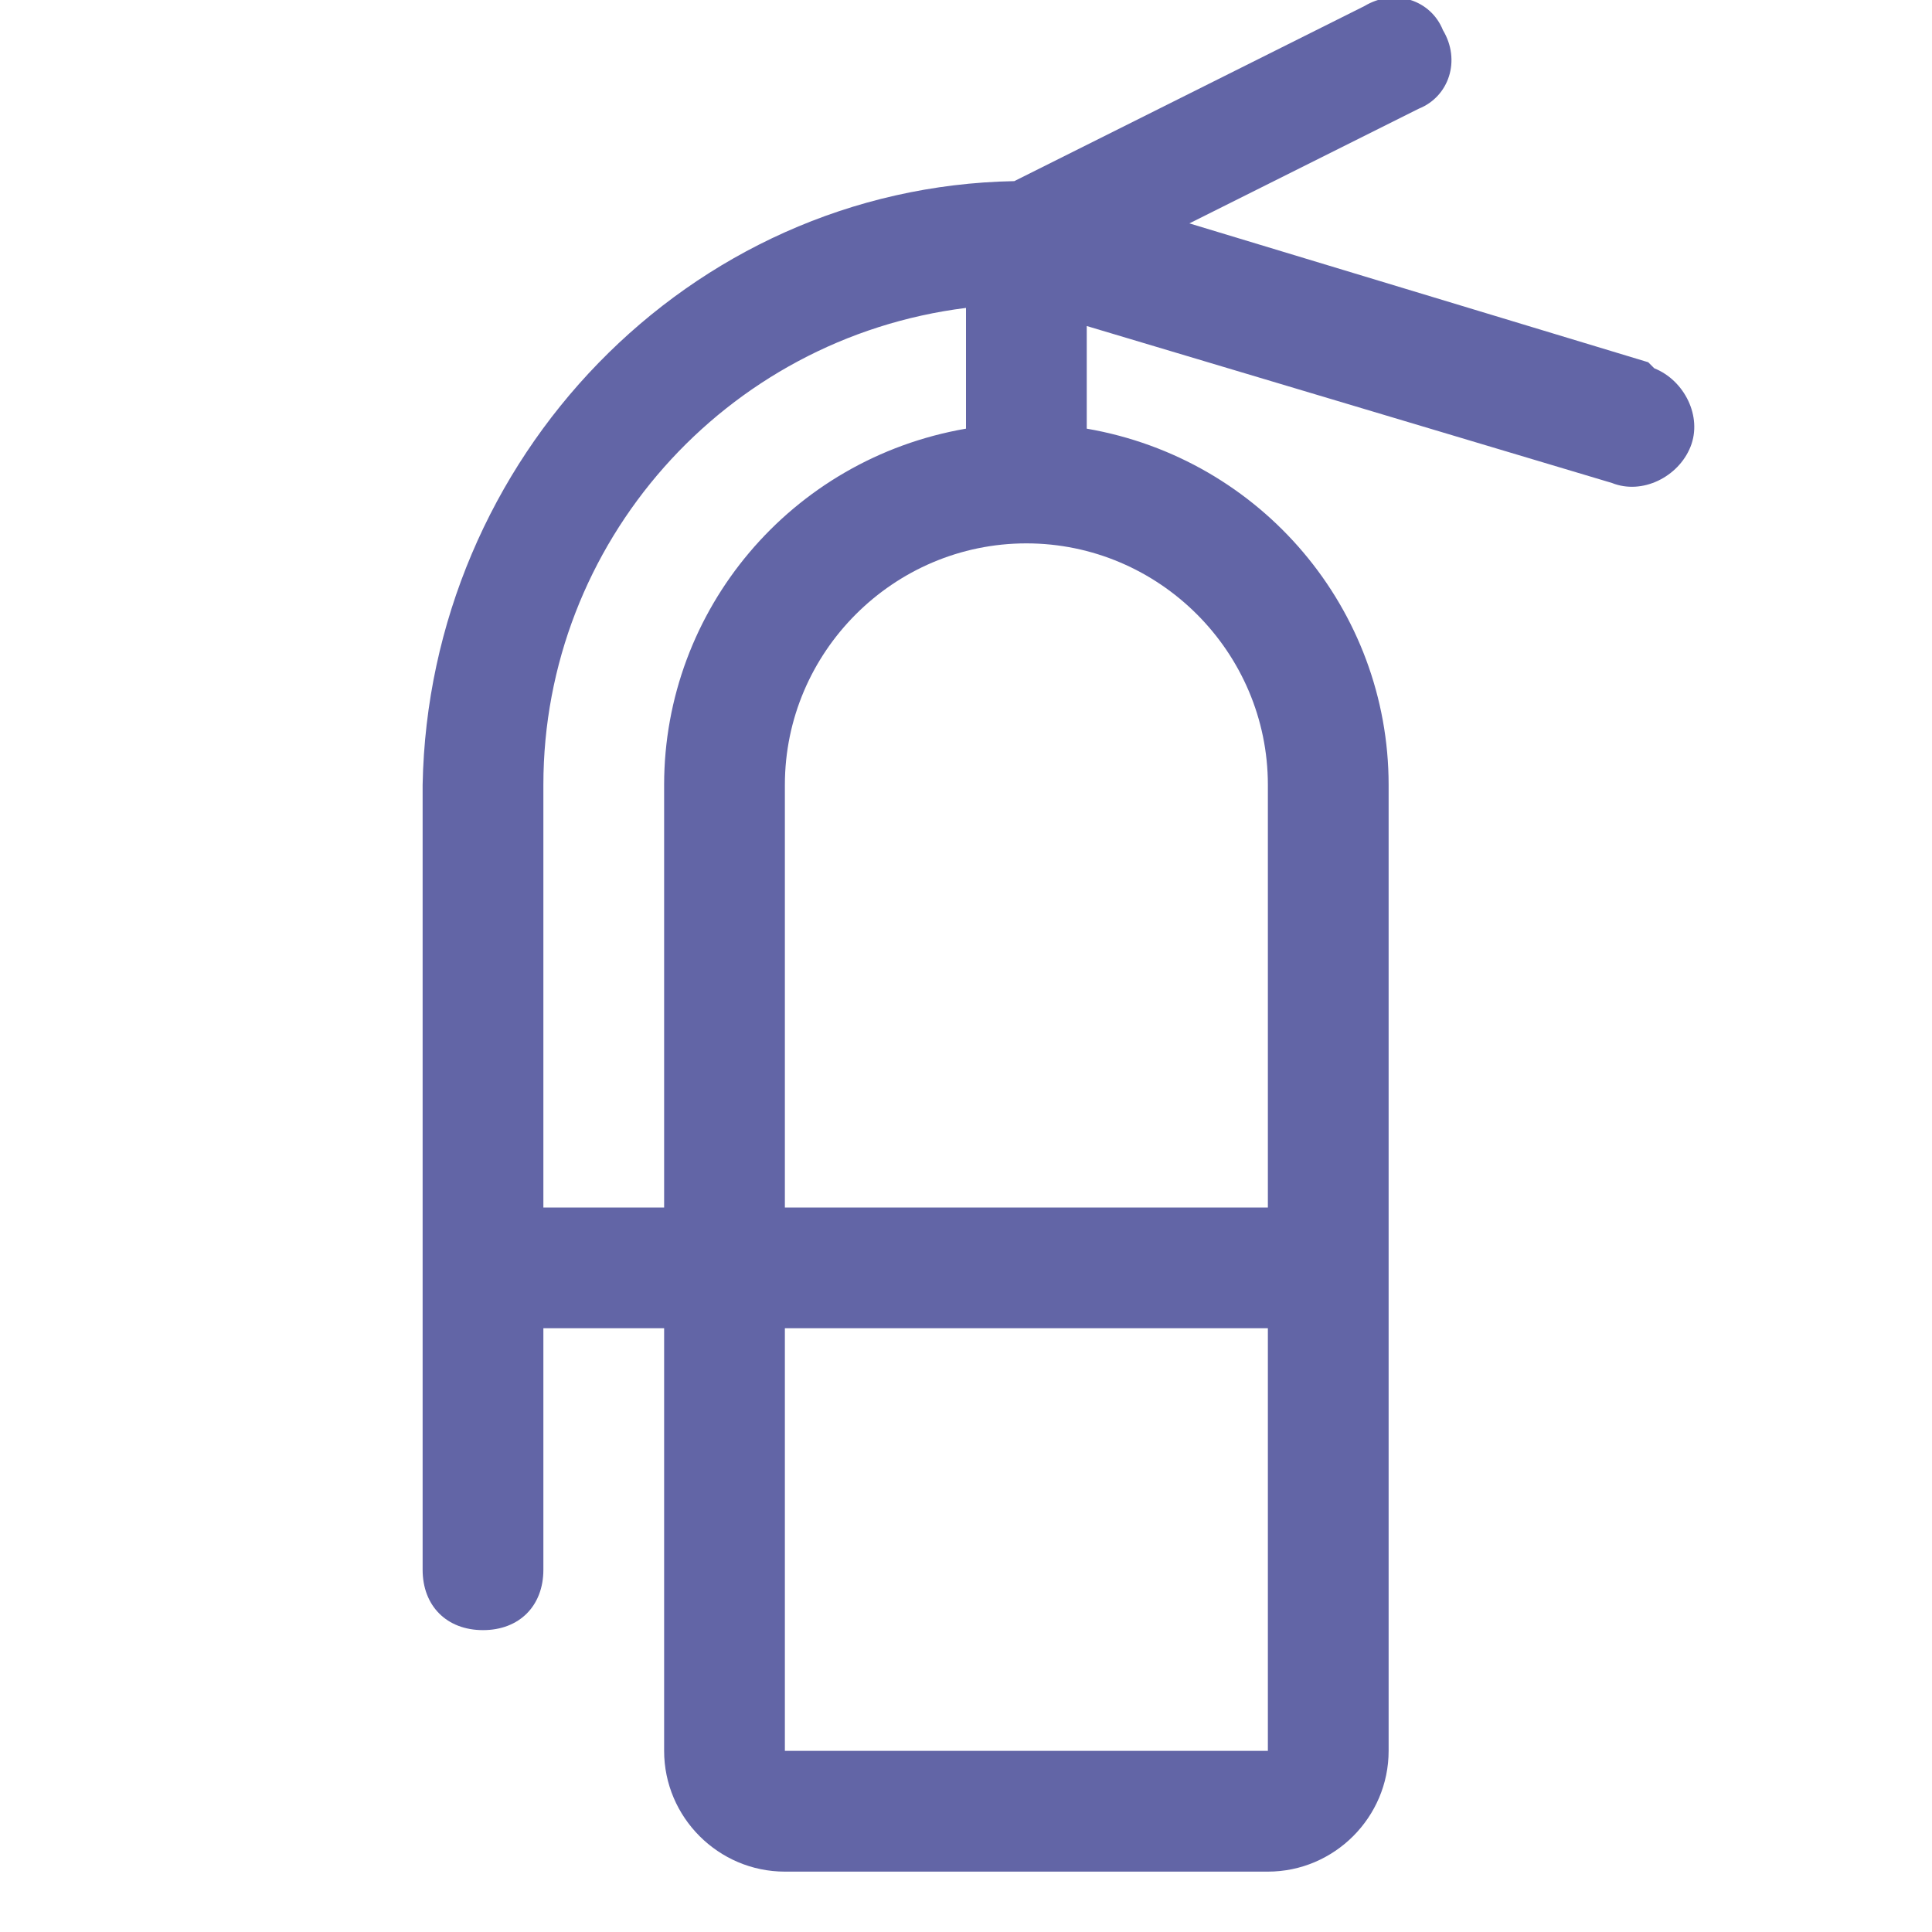 <svg xmlns="http://www.w3.org/2000/svg" viewBox="0 0 32 32"><path fill="#6265a6" d="m27.3 6-7.6-2.3 3.8-1.9c.5-.2.7-.8.4-1.3-.2-.5-.8-.7-1.3-.4L16.8 3c-5.4.1-9.7 4.6-9.8 10v13c0 .6.4 1 1 1s1-.4 1-1v-4h2v7c0 1.1.9 2 2 2h8c1.1 0 2-.9 2-2V13c0-2.9-2.1-5.4-5-5.9V5.4L26.7 8c.5.2 1.1-.1 1.3-.6.2-.5-.1-1.1-.6-1.3zM9 20v-7c0-4 3-7.4 7-7.9v2c-2.9.5-5 3-5 5.9v7H9zm12 9h-8v-7h8v7zm0-16v7h-8v-7c0-2.2 1.8-4 4-4s4 1.8 4 4z"/></svg>